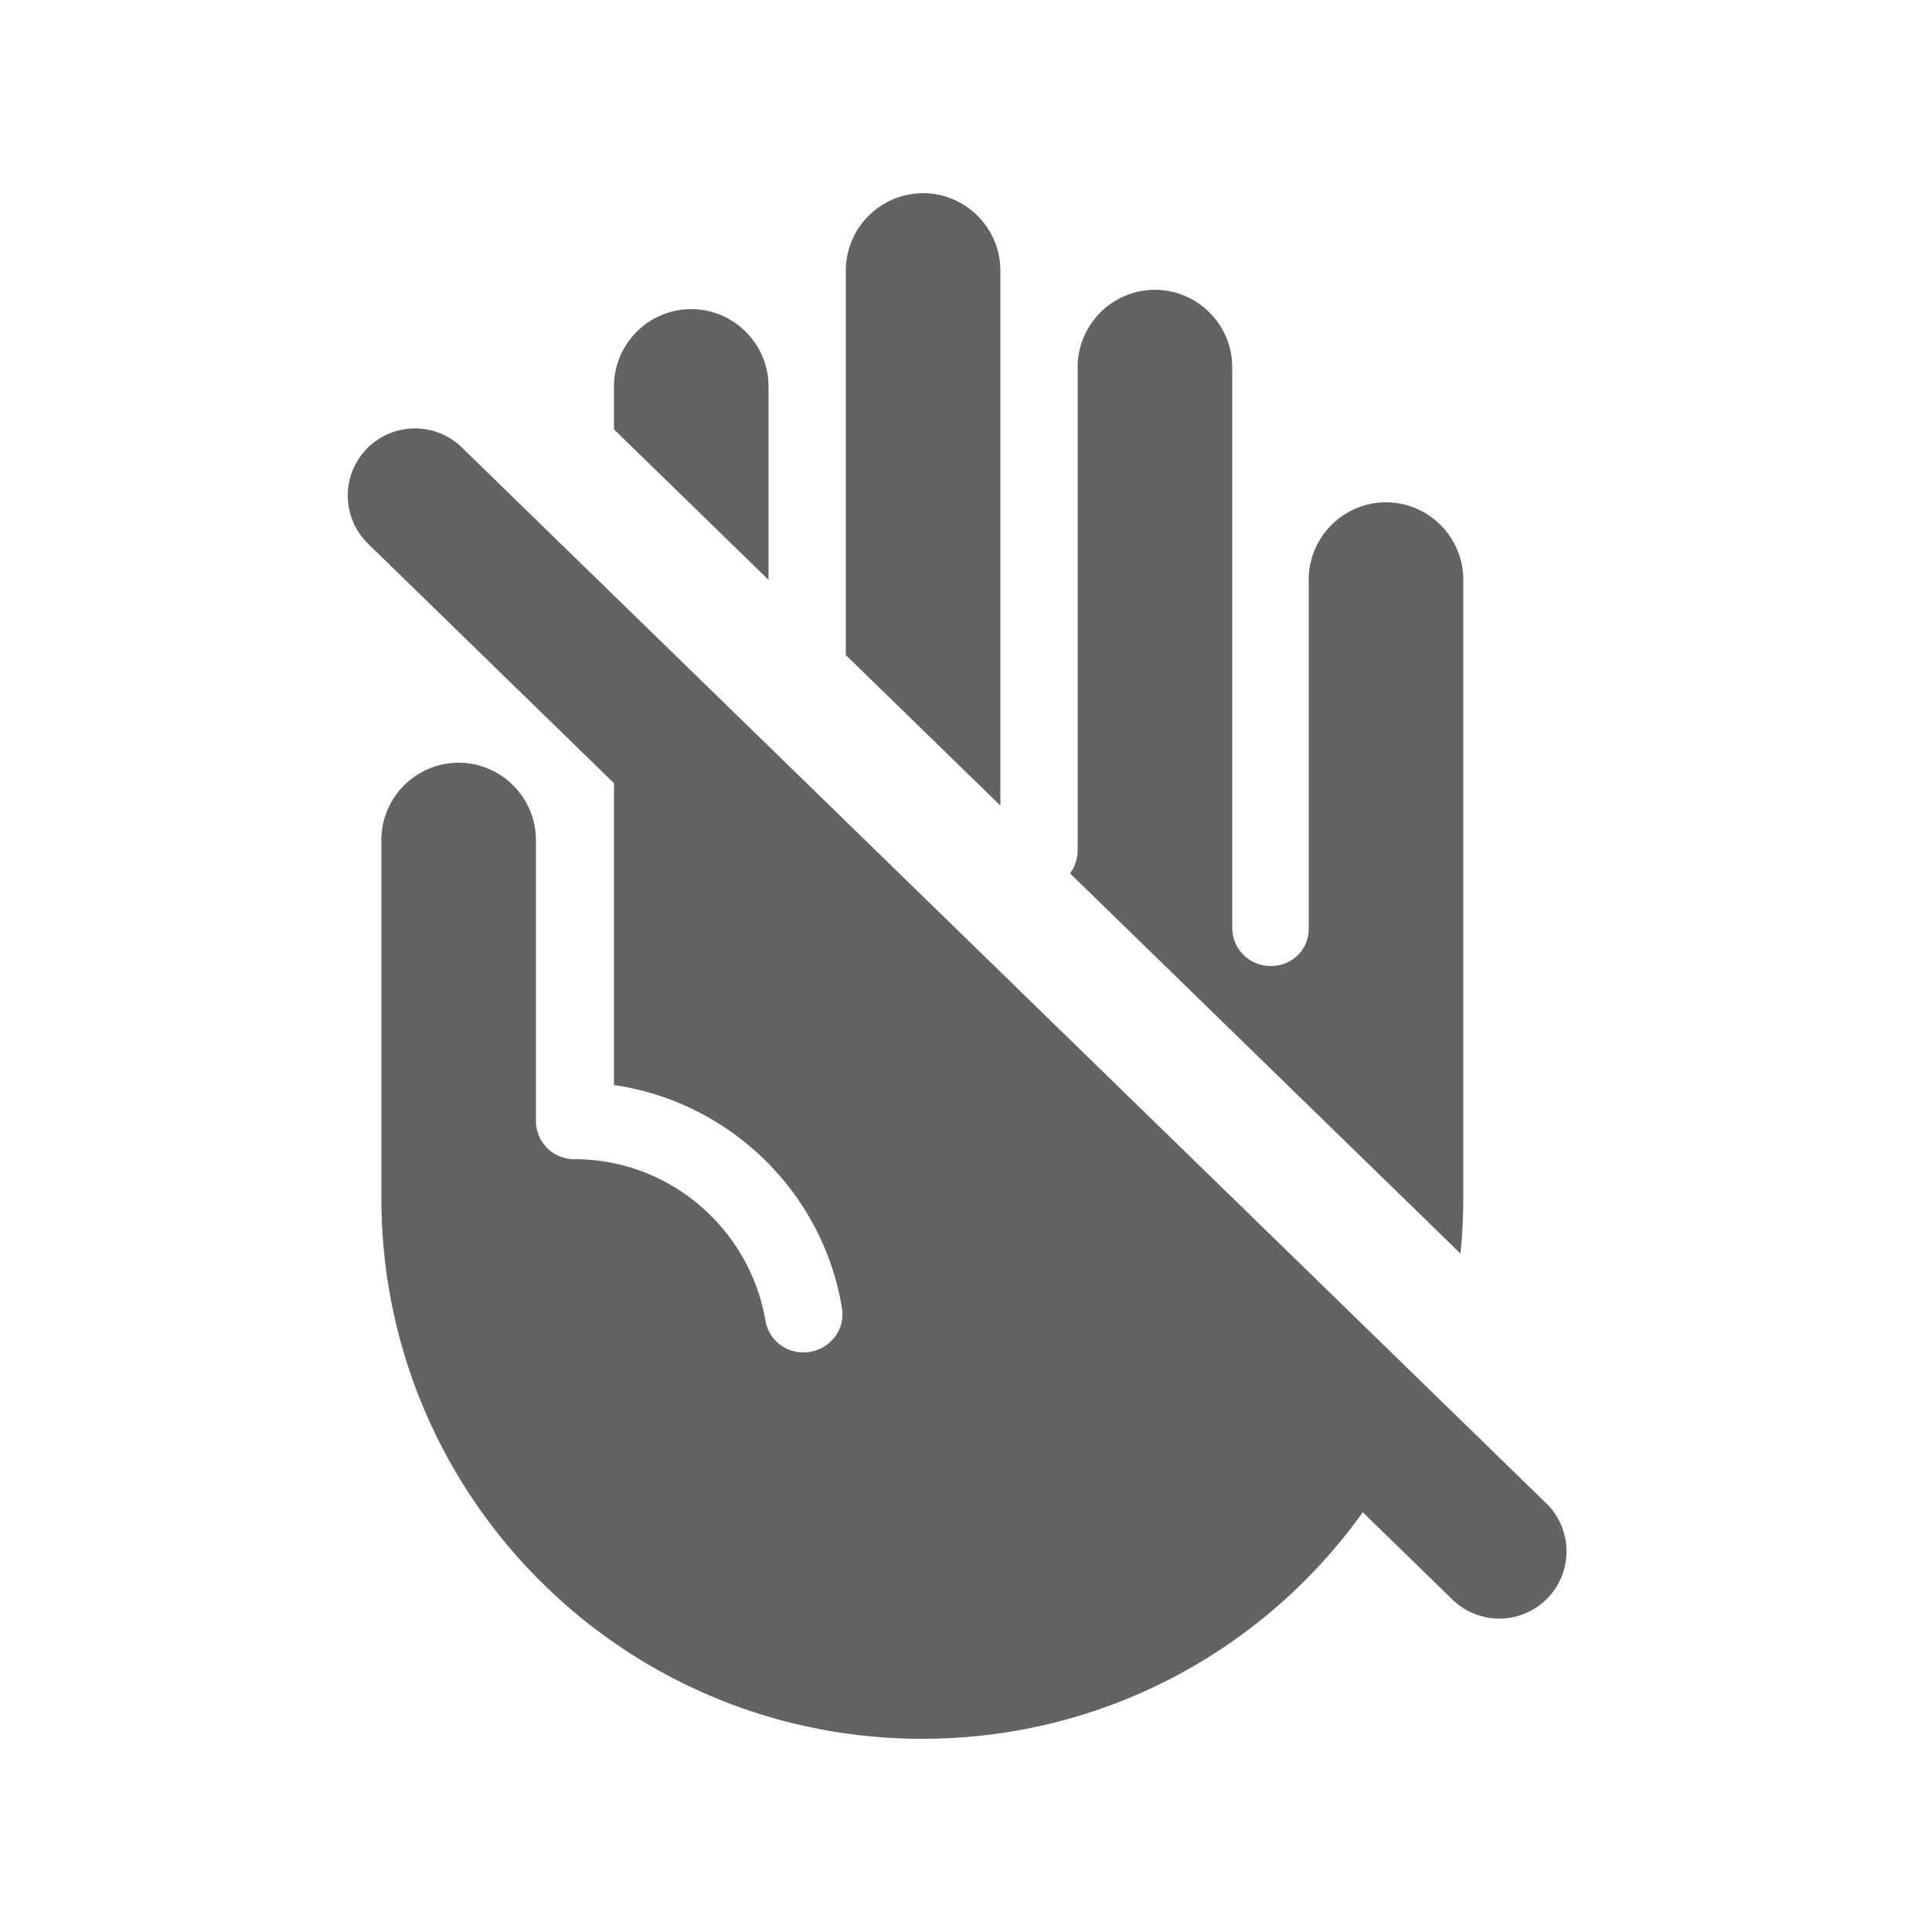<svg width="85" height="85" viewBox="0 0 85 85" xmlns="http://www.w3.org/2000/svg">
    <g fill="none" fill-rule="evenodd">
        <path d="M0 0h85v85H0z"/>
        <g fill="#636363" fill-rule="nonzero">
            <path d="m27.012 27.142 6.8 6.621V37.4c0 .902.672 1.62 1.552 1.694l.148.006c.952 0 1.7-.748 1.7-1.7v-.327l25.376 24.71c-3.517 8.529-11.845 14.556-21.616 14.714l-.394.003c-13.158 0-23.8-10.642-23.8-23.8V36.957c0-1.87 1.53-3.4 3.4-3.4 1.87 0 3.4 1.53 3.4 3.4V49.3c0 .952.748 1.7 1.7 1.7 4.216 0 7.718 3.094 8.398 7.106a1.68 1.68 0 0 0 1.666 1.394c1.054 0 1.87-.918 1.7-1.938-.816-5.066-4.896-9.078-10.03-9.826V27.142zm23.8-14.392c1.87 0 3.4 1.53 3.4 3.4V40.8c0 .952.748 1.7 1.7 1.7s1.7-.748 1.666-1.7V25.5c0-1.87 1.53-3.4 3.4-3.4 1.87 0 3.4 1.53 3.4 3.4v27.2c0 .827-.042 1.644-.124 2.45L47.077 38.425c.211-.283.335-.637.335-1.025V16.15c0-1.87 1.53-3.4 3.4-3.4zm-10.2-4.25c1.87 0 3.4 1.53 3.4 3.4v23.541l-6.8-6.621V11.9a3.411 3.411 0 0 1 3.214-3.395zm-10.2 5.1c1.87 0 3.4 1.53 3.4 3.4v8.511l-6.8-6.621V17a3.411 3.411 0 0 1 3.214-3.395z"/>
            <path d="M16.138 19.742a2.957 2.957 0 0 1 4.181-.056L67.98 66.093a2.957 2.957 0 1 1-4.125 4.236L16.194 23.923a2.957 2.957 0 0 1-.056-4.181z"/>
        </g>
    </g>
</svg>
